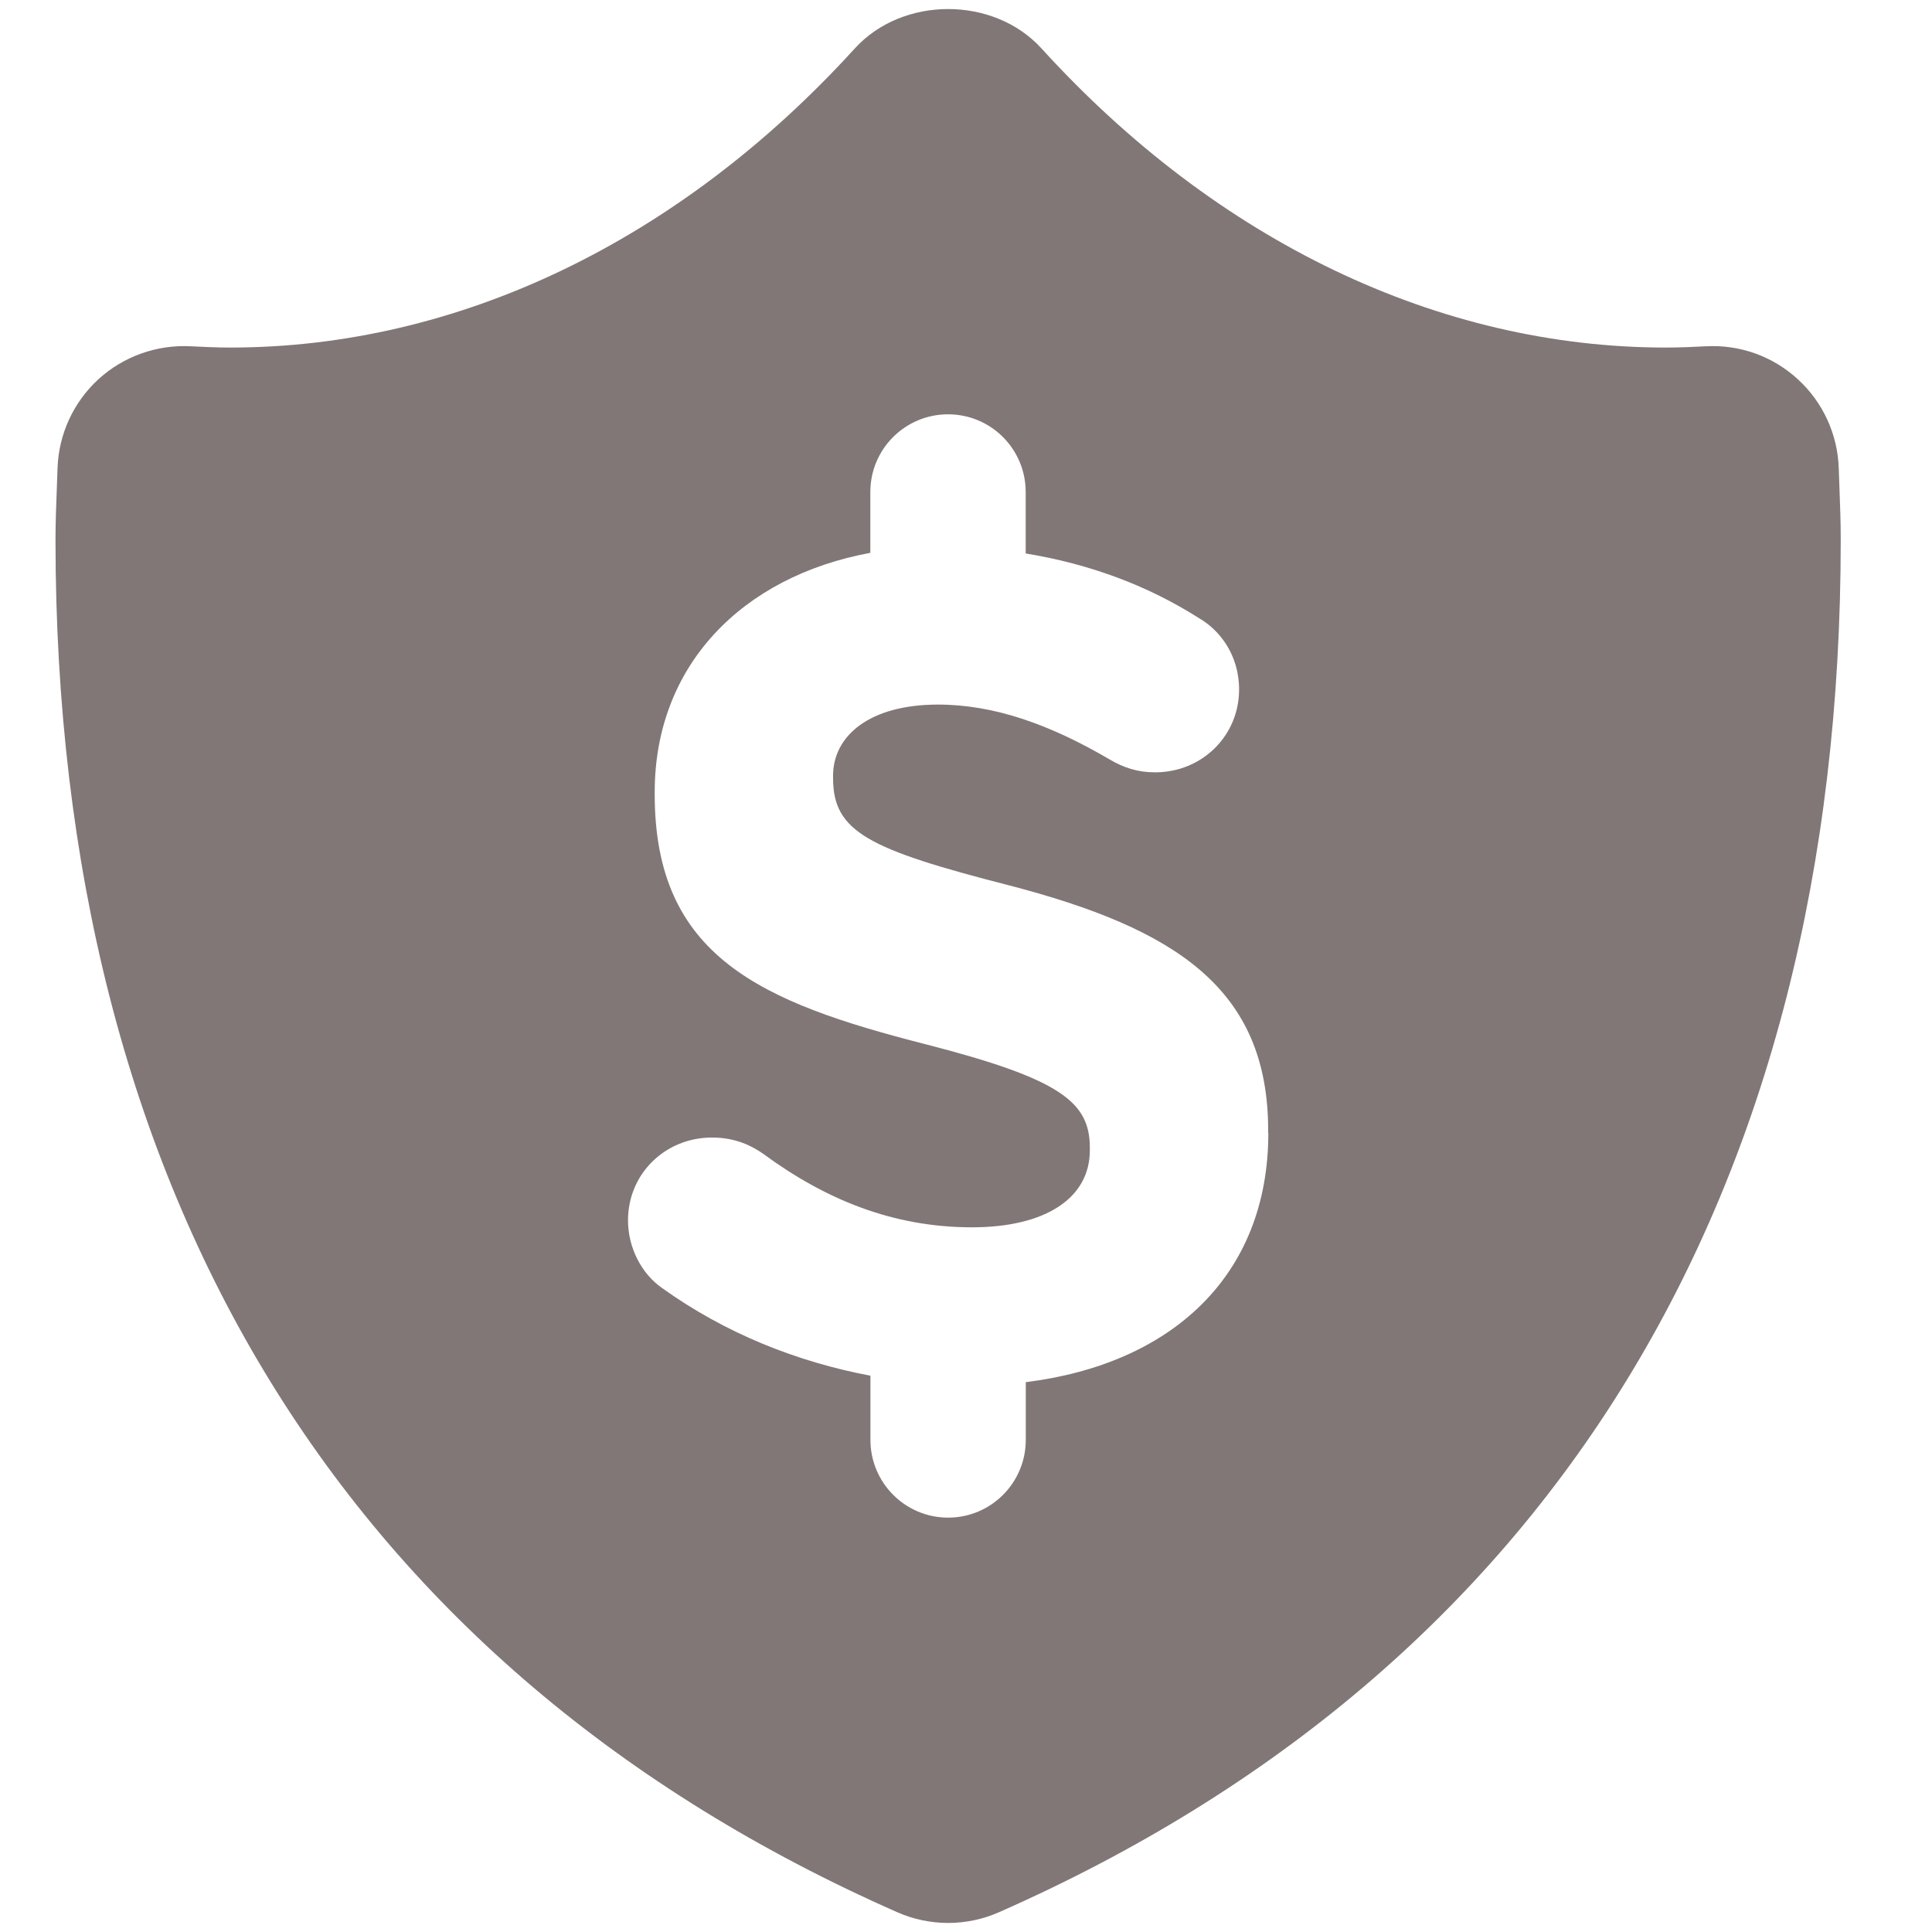 <?xml version="1.0" encoding="UTF-8"?>
<!DOCTYPE svg PUBLIC "-//W3C//DTD SVG 1.1//EN" "http://www.w3.org/Graphics/SVG/1.1/DTD/svg11.dtd">
<svg version="1.1" xmlns="http://www.w3.org/2000/svg" xmlns:xlink="http://www.w3.org/1999/xlink" x="0" y="0" width="103" height="103" viewBox="0, 0, 103, 103">
  <g id="Layer_1">
    <path d="M12.178,43.152 C15.45,43.152 18.404,41.188 19.67,38.171 C24.894,25.723 37.179,16.951 51.5,16.951 C59.393,16.951 66.63,19.656 72.431,24.144 L67.884,24.848 C66.331,25.088 65.122,26.321 64.912,27.878 C64.701,29.435 65.54,30.945 66.973,31.589 L91.98,42.839 C93.076,43.331 94.346,43.237 95.356,42.587 C96.365,41.937 96.977,40.821 96.984,39.62 L97.114,12.066 C97.122,10.499 96.101,9.112 94.603,8.655 C93.102,8.199 91.481,8.778 90.613,10.083 L87.166,15.263 C77.977,6.217 65.384,0.625 51.5,0.625 C30.448,0.625 12.348,13.481 4.628,31.754 C3.556,34.286 3.826,37.187 5.344,39.478 C6.862,41.77 9.428,43.152 12.178,43.152 z" fill="#209830" display="none"/>
    <path d="M97.656,63.522 C96.138,61.23 93.572,59.848 90.822,59.848 C87.551,59.848 84.596,61.812 83.33,64.83 C78.106,77.277 65.821,86.049 51.5,86.049 C43.607,86.049 36.37,83.344 30.568,78.857 L35.116,78.153 C36.669,77.912 37.877,76.68 38.088,75.122 C38.299,73.566 37.46,72.055 36.028,71.411 L11.021,60.161 C9.924,59.669 8.655,59.763 7.644,60.413 C6.635,61.063 6.023,62.179 6.016,63.38 L5.886,90.934 C5.877,92.501 6.899,93.888 8.397,94.345 C9.898,94.801 11.519,94.221 12.387,92.916 L15.834,87.736 C25.023,96.783 37.616,102.375 51.5,102.375 C72.553,102.375 90.652,89.519 98.372,71.246 C99.445,68.714 99.174,65.814 97.656,63.522 z" fill="#209830" display="none"/>
    <path d="M86.767,94.902 C89.673,94.902 92.032,92.543 92.032,89.637 L92.032,77.242 L91.653,77.495 C90.684,78.148 89.568,78.495 88.409,78.495 C86.914,78.495 85.492,77.927 84.397,76.884 C83.355,75.894 82.744,74.588 82.628,73.166 C79.985,72.924 77.363,72.608 74.783,72.229 L74.783,89.637 C74.783,92.543 77.141,94.902 80.048,94.902 L86.767,94.902 z" fill="#C7BB69" display="none"/>
    <path d="M62.578,94.902 C65.485,94.902 67.843,92.543 67.843,89.637 L67.843,71.029 C67.633,70.987 67.422,70.945 67.211,70.903 C64.526,70.355 61.841,69.723 59.219,69.028 C56.281,68.249 53.385,67.364 50.584,66.406 L50.584,89.626 C50.584,92.533 52.943,94.891 55.849,94.891 L62.578,94.891 L62.578,94.902 z" fill="#C7BB69" display="none"/>
    <path d="M38.389,94.902 C41.296,94.902 43.654,92.543 43.654,89.637 L43.654,63.795 C43.233,63.626 42.823,63.447 42.412,63.268 C37.284,61.078 32.44,58.54 27.985,55.739 C27.448,55.402 26.922,55.065 26.405,54.717 L26.405,89.637 C26.405,92.543 28.764,94.902 31.671,94.902 L38.389,94.902 z" fill="#C7BB69" display="none"/>
    <path d="M7.482,94.902 L14.201,94.902 C17.107,94.902 19.466,92.543 19.466,89.637 L19.466,49.641 C18.76,49.062 18.066,48.483 17.392,47.893 C12.884,43.955 9.051,39.648 5.987,35.088 C4.555,32.95 3.302,30.771 2.217,28.549 L2.217,89.636 C2.217,92.543 4.576,94.902 7.482,94.902 z" fill="#C7BB69" display="none"/>
    <path d="M2.954,22.125 C3.302,23.115 3.681,24.105 4.102,25.074 C4.323,25.579 4.544,26.095 4.786,26.601 C4.797,26.632 4.818,26.664 4.828,26.695 C5.355,27.822 5.945,28.938 6.577,30.044 C7.208,31.15 7.882,32.245 8.619,33.33 C9.536,34.688 10.515,36.015 11.568,37.321 C11.779,37.584 11.989,37.837 12.21,38.1 C12.642,38.616 13.084,39.132 13.537,39.638 C13.769,39.89 13.99,40.143 14.222,40.395 C15.148,41.406 16.117,42.396 17.128,43.365 C17.886,44.092 18.676,44.808 19.476,45.513 C21.625,47.388 23.931,49.189 26.416,50.905 C26.679,51.084 26.943,51.273 27.217,51.453 C27.49,51.631 27.753,51.811 28.027,52 C28.575,52.358 29.123,52.716 29.68,53.064 C30.492,53.579 31.313,54.075 32.155,54.57 C33.271,55.222 34.409,55.865 35.557,56.475 C35.841,56.634 36.136,56.781 36.431,56.939 C37.884,57.697 39.379,58.434 40.896,59.129 C41.812,59.551 42.728,59.961 43.665,60.361 L43.665,60.361 C45.919,61.32 48.225,62.225 50.605,63.068 L50.605,63.068 C50.984,63.205 51.374,63.331 51.753,63.468 C54.448,64.384 57.218,65.227 60.05,65.985 C61.335,66.321 62.631,66.648 63.926,66.953 C64.252,67.027 64.579,67.101 64.905,67.175 C65.884,67.396 66.864,67.606 67.854,67.807 L67.854,67.807 C70.139,68.27 72.455,68.681 74.793,69.028 L74.804,69.028 C75.215,69.091 75.615,69.144 76.025,69.207 C76.152,69.228 76.268,69.238 76.394,69.26 C76.699,69.302 77.005,69.344 77.31,69.386 C77.437,69.407 77.553,69.418 77.679,69.439 C78.037,69.481 78.395,69.533 78.753,69.575 C78.816,69.586 78.869,69.586 78.932,69.597 C79.374,69.649 79.816,69.702 80.259,69.755 C80.28,69.755 80.29,69.755 80.311,69.765 C80.733,69.807 81.143,69.86 81.565,69.902 C81.628,69.913 81.691,69.913 81.754,69.923 C82.154,69.965 82.565,70.007 82.965,70.039 C82.997,70.039 83.028,70.05 83.06,70.05 C83.976,70.134 84.882,70.207 85.798,70.281 L85.798,72.724 C85.798,74.272 87.072,75.357 88.441,75.357 C88.936,75.357 89.441,75.21 89.915,74.894 L92.063,73.43 L101.141,67.269 C102.668,66.237 102.689,64.005 101.183,62.941 L89.957,55.012 C89.483,54.675 88.957,54.527 88.451,54.527 C87.082,54.527 85.808,55.612 85.808,57.16 L85.808,59.708 C82.091,59.414 78.426,58.972 74.814,58.382 C72.476,58.003 70.16,57.56 67.875,57.055 C66.158,56.676 64.463,56.265 62.778,55.812 C58.534,54.685 54.48,53.358 50.615,51.832 C48.225,50.894 45.908,49.884 43.675,48.799 C40.737,47.377 37.947,45.829 35.304,44.165 C32.039,42.101 29.07,39.911 26.426,37.594 C22.973,34.582 20.056,31.086 17.275,27.464 C13.379,22.388 11.926,14.859 11.399,10.847 C11.199,9.267 9.851,8.098 8.272,8.098 L3.859,8.098 C2.017,8.098 0.563,9.667 0.711,11.5 C0.932,14.301 1.438,17.081 2.227,19.808 C2.438,20.577 2.691,21.356 2.954,22.125 z" fill="#C7BB69" display="none"/>
    <path d="M97.62,55.991 L93.936,55.991 C92.939,55.991 91.777,55.089 91.398,54.021 C91.046,53.031 90.634,52.045 90.173,51.091 C89.682,50.076 89.862,48.624 90.567,47.919 L93.189,45.297 C95.027,43.46 95.027,40.47 93.189,38.633 L88.933,34.377 C88.042,33.486 86.86,32.996 85.601,32.996 C84.342,32.996 83.159,33.486 82.269,34.377 L79.646,36.999 C79.225,37.42 78.524,37.671 77.772,37.671 C77.3,37.671 76.852,37.575 76.476,37.393 C75.521,36.931 74.534,36.518 73.542,36.165 C72.475,35.786 71.572,34.624 71.572,33.627 L71.572,29.943 C71.572,27.345 69.459,25.231 66.86,25.231 L60.839,25.231 C58.241,25.231 56.127,27.345 56.127,29.943 L56.127,33.627 C56.127,34.624 55.225,35.786 54.158,36.165 C53.167,36.517 52.18,36.929 51.227,37.39 C50.856,37.569 50.397,37.667 49.933,37.667 C49.178,37.667 48.475,37.415 48.053,36.993 L45.434,34.376 C44.544,33.486 43.361,32.996 42.102,32.996 C40.843,32.996 39.66,33.486 38.77,34.376 L34.509,38.634 C33.619,39.523 33.128,40.707 33.128,41.965 C33.128,43.224 33.618,44.407 34.508,45.297 L37.131,47.92 C37.836,48.625 38.017,50.078 37.526,51.094 C37.066,52.046 36.654,53.031 36.303,54.022 C35.924,55.089 34.762,55.991 33.765,55.991 L30.081,55.991 C27.483,55.991 25.369,58.105 25.369,60.703 L25.369,66.724 C25.369,69.322 27.483,71.436 30.081,71.436 L33.765,71.436 C34.762,71.436 35.924,72.338 36.303,73.405 C36.654,74.393 37.066,75.378 37.528,76.333 C38.019,77.348 37.837,78.801 37.131,79.507 L34.508,82.129 C32.671,83.966 32.671,86.956 34.508,88.793 L38.771,93.056 C39.661,93.946 40.844,94.436 42.103,94.436 C43.361,94.436 44.545,93.946 45.435,93.056 L48.057,90.434 C48.479,90.012 49.182,89.76 49.937,89.76 C50.407,89.76 50.855,89.856 51.23,90.037 C52.184,90.499 53.169,90.911 54.159,91.262 C55.226,91.641 56.128,92.803 56.128,93.8 L56.128,97.484 C56.128,100.082 58.242,102.196 60.84,102.196 L66.861,102.196 C69.46,102.196 71.573,100.082 71.573,97.484 L71.573,93.8 C71.573,92.803 72.475,91.641 73.543,91.262 C74.534,90.911 75.52,90.499 76.474,90.038 C76.844,89.859 77.303,89.761 77.767,89.761 C78.522,89.761 79.225,90.012 79.647,90.434 L82.27,93.057 C83.16,93.947 84.342,94.437 85.601,94.437 C86.86,94.437 88.043,93.946 88.934,93.056 L93.192,88.795 C95.028,86.957 95.028,83.968 93.191,82.13 L90.571,79.509 C89.866,78.804 89.686,77.351 90.176,76.336 C90.637,75.383 91.048,74.397 91.4,73.406 C91.779,72.339 92.941,71.437 93.937,71.437 L97.621,71.437 C100.22,71.437 102.334,69.323 102.334,66.725 L102.334,60.704 C102.332,58.104 100.217,55.991 97.62,55.991 z M77.659,63.713 C77.659,71.328 71.464,77.522 63.849,77.522 C56.236,77.522 50.04,71.328 50.04,63.713 C50.04,56.099 56.236,49.904 63.849,49.904 C71.464,49.904 77.659,56.099 77.659,63.713 z" fill="#CD5C1C" display="none"/>
    <path d="M35.299,25.759 C35.388,25.508 35.686,25.297 35.827,25.297 L37.671,25.297 C39.404,25.297 40.813,23.888 40.813,22.156 L40.813,19.145 C40.813,17.413 39.404,16.004 37.671,16.004 L35.827,16.004 C35.687,16.004 35.389,15.792 35.3,15.541 C35.115,15.019 34.897,14.5 34.654,13.997 C34.54,13.762 34.6,13.408 34.699,13.309 L36.01,11.998 C37.235,10.773 37.235,8.78 36.01,7.555 L33.882,5.427 C33.289,4.834 32.5,4.507 31.661,4.507 C30.821,4.507 30.032,4.835 29.439,5.428 L28.128,6.739 C28.087,6.78 27.947,6.845 27.745,6.845 C27.631,6.845 27.52,6.823 27.44,6.784 C26.937,6.541 26.418,6.324 25.896,6.139 C25.645,6.05 25.434,5.751 25.434,5.611 L25.434,3.766 C25.434,2.034 24.024,0.625 22.292,0.625 L19.282,0.625 C17.549,0.625 16.14,2.034 16.14,3.766 L16.14,5.611 C16.14,5.752 15.929,6.049 15.678,6.138 C15.154,6.324 14.634,6.542 14.133,6.784 C14.054,6.822 13.942,6.844 13.827,6.844 C13.626,6.844 13.486,6.78 13.445,6.739 L12.134,5.428 C11.541,4.835 10.752,4.508 9.912,4.508 C9.073,4.508 8.285,4.835 7.692,5.428 L5.563,7.556 C4.338,8.781 4.338,10.774 5.563,11.999 L6.874,13.31 C6.972,13.408 7.033,13.763 6.919,13.997 C6.676,14.5 6.459,15.02 6.273,15.542 C6.184,15.793 5.886,16.005 5.746,16.005 L3.901,16.005 C2.169,16.005 0.76,17.413 0.76,19.146 L0.76,22.157 C0.76,23.888 2.169,25.298 3.901,25.298 L5.746,25.298 C5.886,25.298 6.184,25.509 6.273,25.76 C6.458,26.283 6.676,26.802 6.919,27.304 C7.033,27.539 6.973,27.894 6.874,27.992 L5.562,29.304 C4.969,29.897 4.642,30.686 4.642,31.525 C4.642,32.364 4.969,33.153 5.563,33.747 L7.691,35.875 C8.285,36.468 9.073,36.794 9.913,36.794 C10.752,36.794 11.54,36.468 12.133,35.875 L13.445,34.563 C13.486,34.522 13.626,34.457 13.828,34.457 C13.943,34.457 14.054,34.479 14.133,34.517 C14.636,34.761 15.156,34.978 15.677,35.163 C15.929,35.252 16.14,35.55 16.14,35.69 L16.14,37.535 C16.14,39.268 17.549,40.677 19.281,40.677 L22.292,40.677 C24.024,40.677 25.433,39.268 25.433,37.535 L25.433,35.691 C25.433,35.55 25.645,35.253 25.895,35.164 C26.417,34.979 26.937,34.761 27.44,34.518 C27.519,34.479 27.631,34.457 27.745,34.457 C27.947,34.457 28.087,34.522 28.128,34.563 L29.44,35.875 C30.033,36.468 30.822,36.795 31.661,36.795 C32.5,36.795 33.289,36.468 33.882,35.875 L36.01,33.747 C37.235,32.521 37.235,30.529 36.01,29.304 L34.699,27.993 C34.601,27.895 34.54,27.54 34.654,27.305 C34.897,26.8 35.115,26.281 35.299,25.759 z M26.906,20.65 C26.906,24.024 24.16,26.769 20.787,26.769 C17.412,26.769 14.667,24.024 14.667,20.65 C14.667,17.276 17.412,14.531 20.787,14.531 C24.16,14.531 26.906,17.276 26.906,20.65 z" fill="#CD5C1C" display="none"/>
    <path d="M98.067,26.04 L98.029,24.97 C97.973,23.16 97.188,21.449 95.853,20.224 C94.519,18.998 92.772,18.363 90.937,18.462 C90.235,18.5 89.527,18.529 88.816,18.529 C76.708,18.529 64.884,12.866 55.525,2.583 C52.975,-0.218 48.122,-0.218 45.572,2.583 C36.214,12.866 24.392,18.529 12.282,18.529 C11.564,18.529 10.851,18.495 10.142,18.46 C8.348,18.37 6.567,19.005 5.236,20.229 C3.905,21.454 3.125,23.165 3.067,24.97 L3.029,26.04 C2.993,26.957 2.959,27.872 2.959,28.798 C2.959,63.707 18.476,89.003 47.833,101.945 C48.697,102.327 49.623,102.517 50.547,102.517 C51.471,102.517 52.397,102.327 53.26,101.945 C82.617,89.003 98.134,63.708 98.134,28.798 C98.136,27.872 98.101,26.957 98.067,26.04 z M67.618,60.393 C67.618,68.059 62.415,72.728 54.687,73.686 L54.687,76.763 C54.687,79.052 52.834,80.909 50.547,80.909 C48.26,80.909 46.405,79.052 46.405,76.763 L46.405,73.342 C42.476,72.602 38.652,71.077 35.284,68.659 C34.225,67.92 33.481,66.547 33.481,65.06 C33.481,62.571 35.47,60.645 37.957,60.645 C39.197,60.645 40.067,61.077 40.688,61.512 C43.988,63.939 47.591,65.431 51.819,65.431 C55.737,65.431 58.102,63.876 58.102,61.326 L58.102,61.199 C58.102,58.776 56.609,57.534 49.331,55.668 C40.565,53.429 34.904,51.003 34.904,42.35 L34.904,42.23 C34.904,35.499 39.535,30.74 46.4,29.473 L46.4,26.228 C46.4,23.941 48.255,22.088 50.543,22.088 C52.83,22.088 54.682,23.941 54.682,26.228 L54.682,29.507 C58.1,30.066 61.199,31.22 63.94,32.967 C65.001,33.582 66.059,34.892 66.059,36.76 C66.059,39.24 64.068,41.175 61.583,41.175 C60.643,41.175 59.901,40.926 59.156,40.487 C55.983,38.625 52.996,37.563 50.009,37.563 C46.342,37.563 44.413,39.24 44.413,41.353 L44.413,41.485 C44.413,44.34 46.277,45.275 53.805,47.203 C62.632,49.503 67.609,52.678 67.609,60.258 L67.609,60.393 L67.618,60.393 L67.618,60.393 z" fill="#817777"/>
  </g>
</svg>
